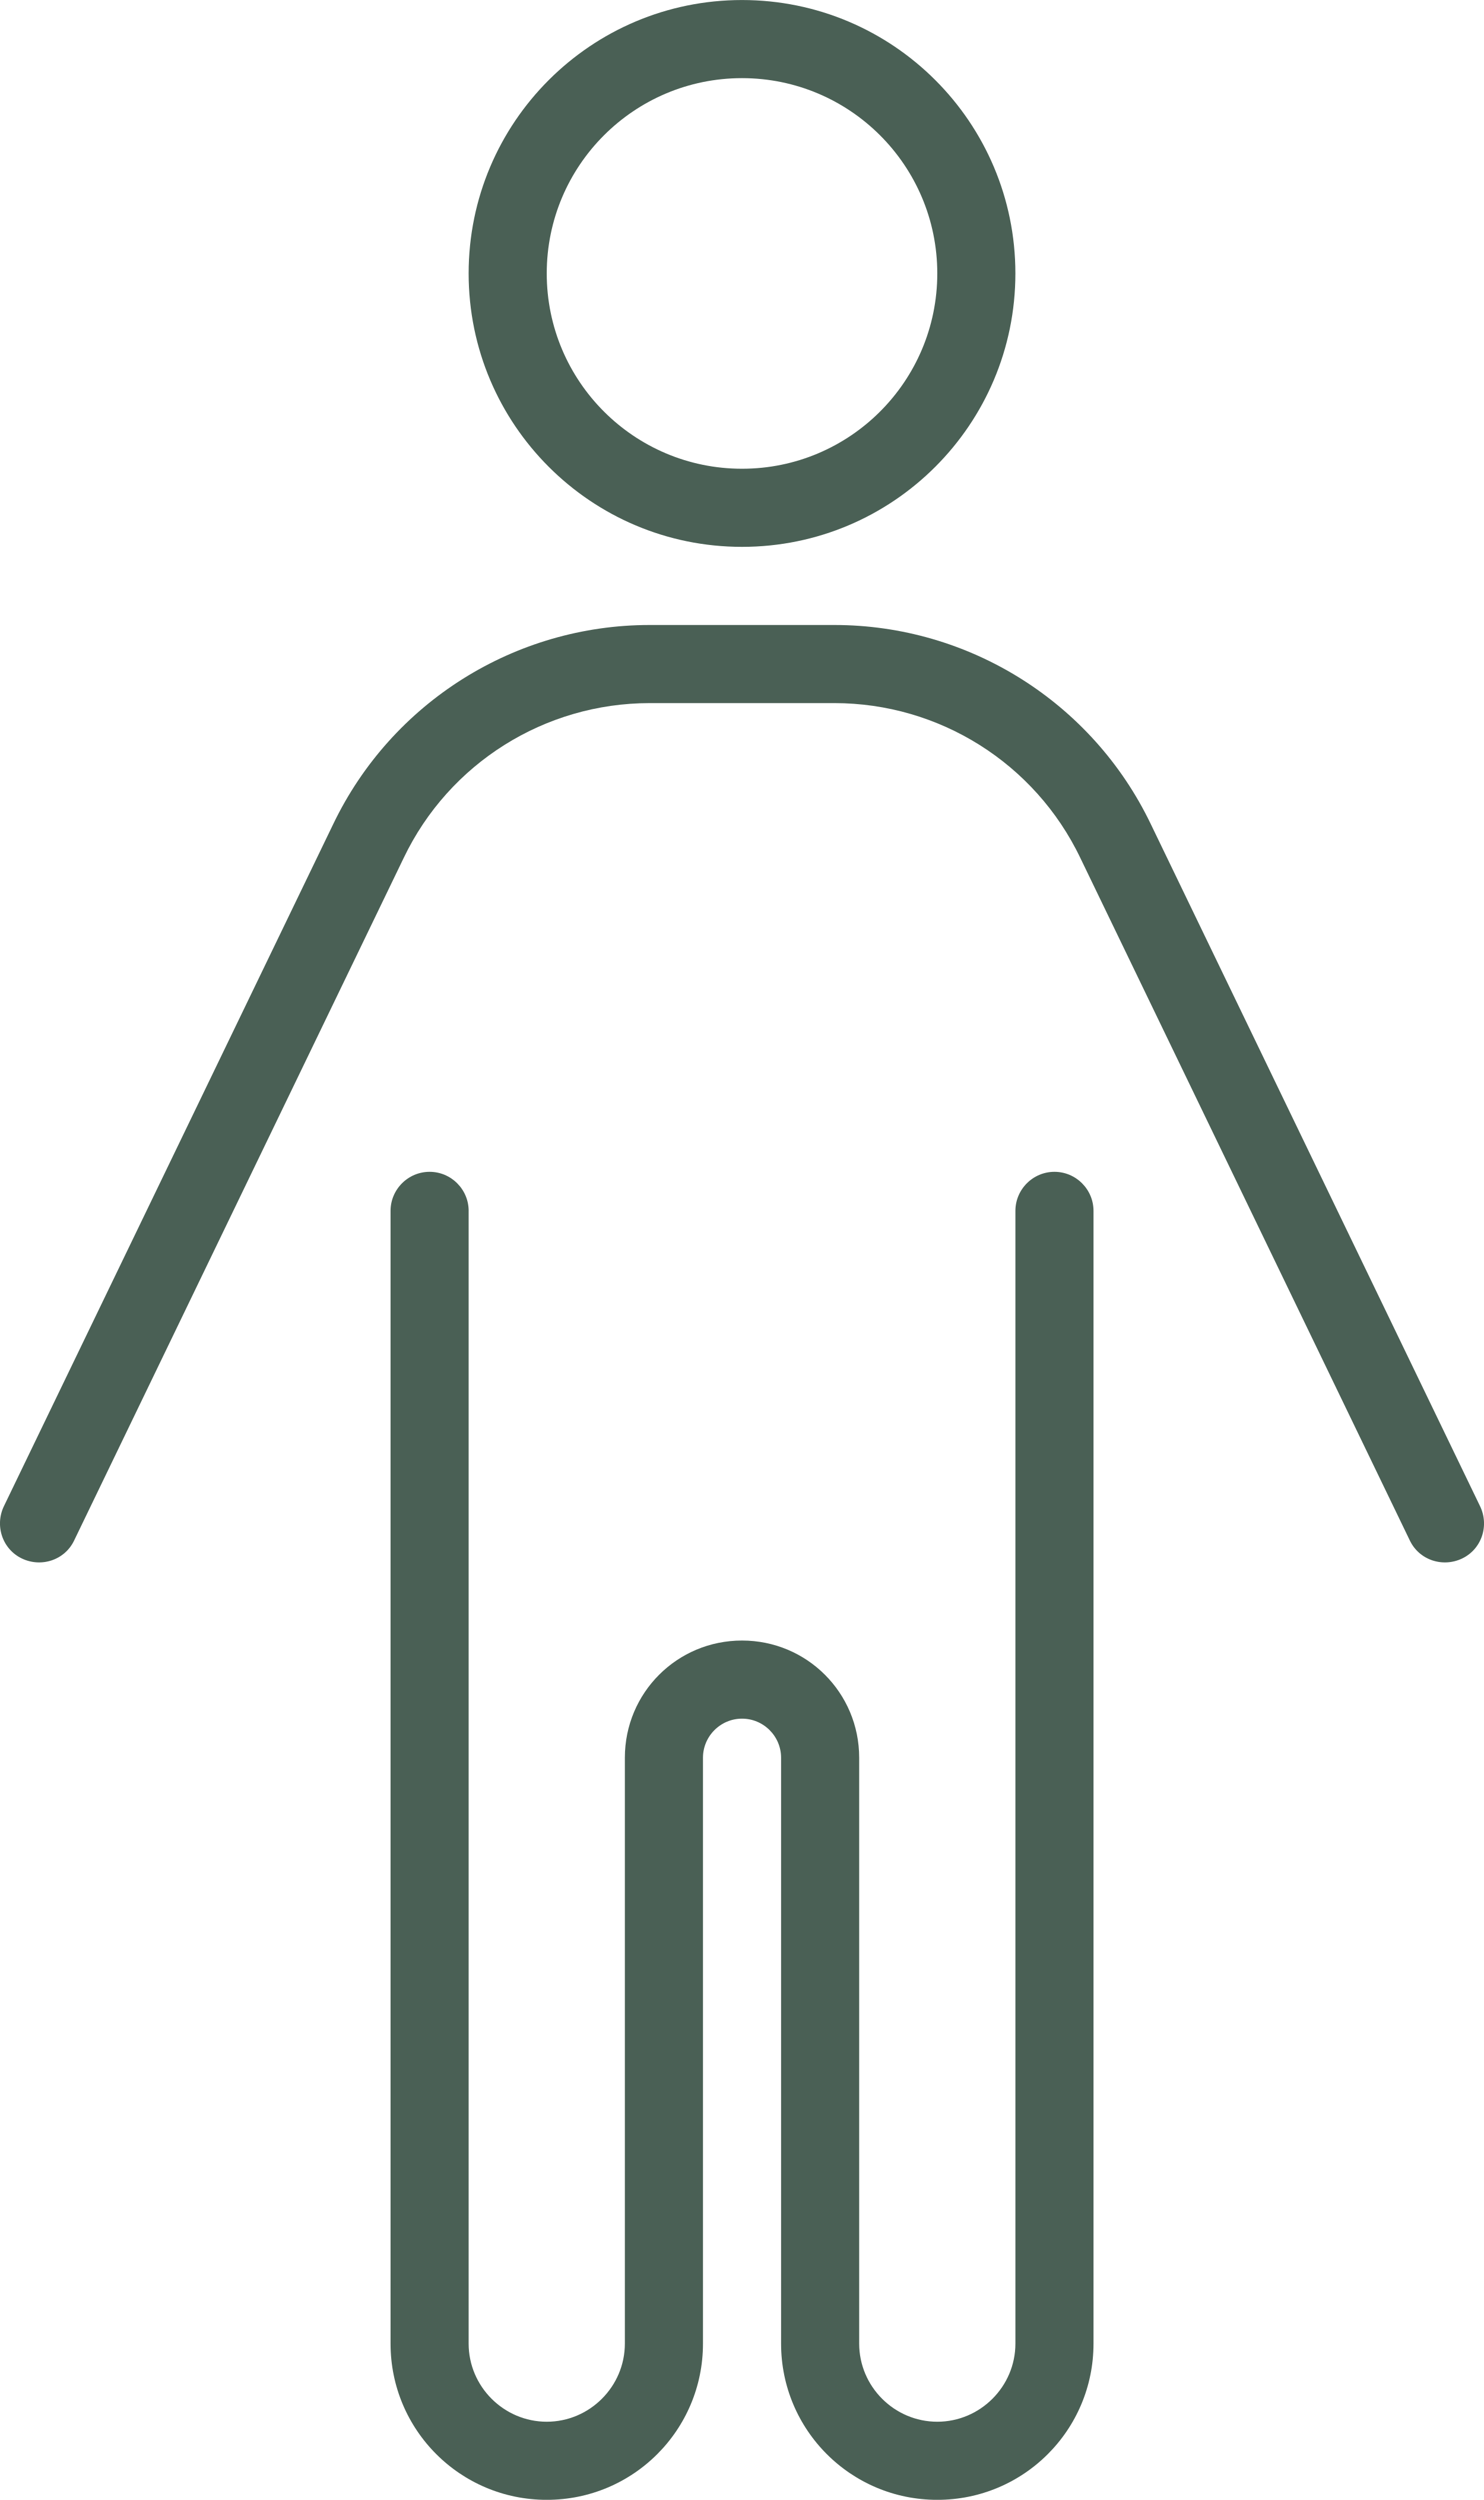 <?xml version="1.0" encoding="UTF-8"?><svg id="b" xmlns="http://www.w3.org/2000/svg" width="67.593mm" height="113.845mm" xmlns:xlink="http://www.w3.org/1999/xlink" viewBox="0 0 191.601 322.709"><defs><clipPath id="d"><rect width="191.601" height="322.709" fill="none" stroke-width="0"/></clipPath></defs><g id="c"><g clip-path="url(#d)"><path d="M95.802,60.512c13.924,0,25.212-11.288,25.212-25.212s-11.288-25.212-25.212-25.212-25.212,11.288-25.212,25.212,11.288,25.212,25.212,25.212M95.802.004C115.297.004,131.098,15.806,131.098,35.3s-15.802,35.296-35.296,35.296-35.296-15.802-35.296-35.296S76.308.004,95.802.004M83.888,90.766c-13.548,0-25.907,7.755-31.763,19.982L9.575,198.86c-1.196,2.525-4.222,3.533-6.739,2.337-2.525-1.203-3.533-4.229-2.337-6.746l42.55-88.119c7.56-15.69,23.445-25.65,40.839-25.65h23.828c17.394,0,33.279,9.96,40.839,25.65l42.543,88.119c1.203,2.518.195,5.543-2.33,6.746-2.518,1.196-5.543.188-6.746-2.337l-42.543-88.112c-5.863-12.227-18.215-19.982-31.763-19.982h-23.828ZM60.506,156.316v146.228c0,5.543,4.542,10.085,10.085,10.085s10.085-4.542,10.085-10.085v-75.635c0-8.381,6.746-15.127,15.127-15.127s15.127,6.746,15.127,15.127v75.635c0,5.543,4.535,10.085,10.085,10.085,5.543,0,10.085-4.542,10.085-10.085v-146.228c0-2.775,2.267-5.042,5.042-5.042s5.042,2.267,5.042,5.042v146.228c0,11.156-9.014,20.169-20.169,20.169s-20.169-9.014-20.169-20.169v-75.635c0-2.775-2.267-5.042-5.042-5.042s-5.042,2.267-5.042,5.042v75.635c0,11.156-9.014,20.169-20.169,20.169s-20.169-9.014-20.169-20.169v-146.228c0-2.775,2.267-5.042,5.042-5.042s5.042,2.267,5.042,5.042" fill="#4a6055" stroke-width="0"/></g></g></svg>